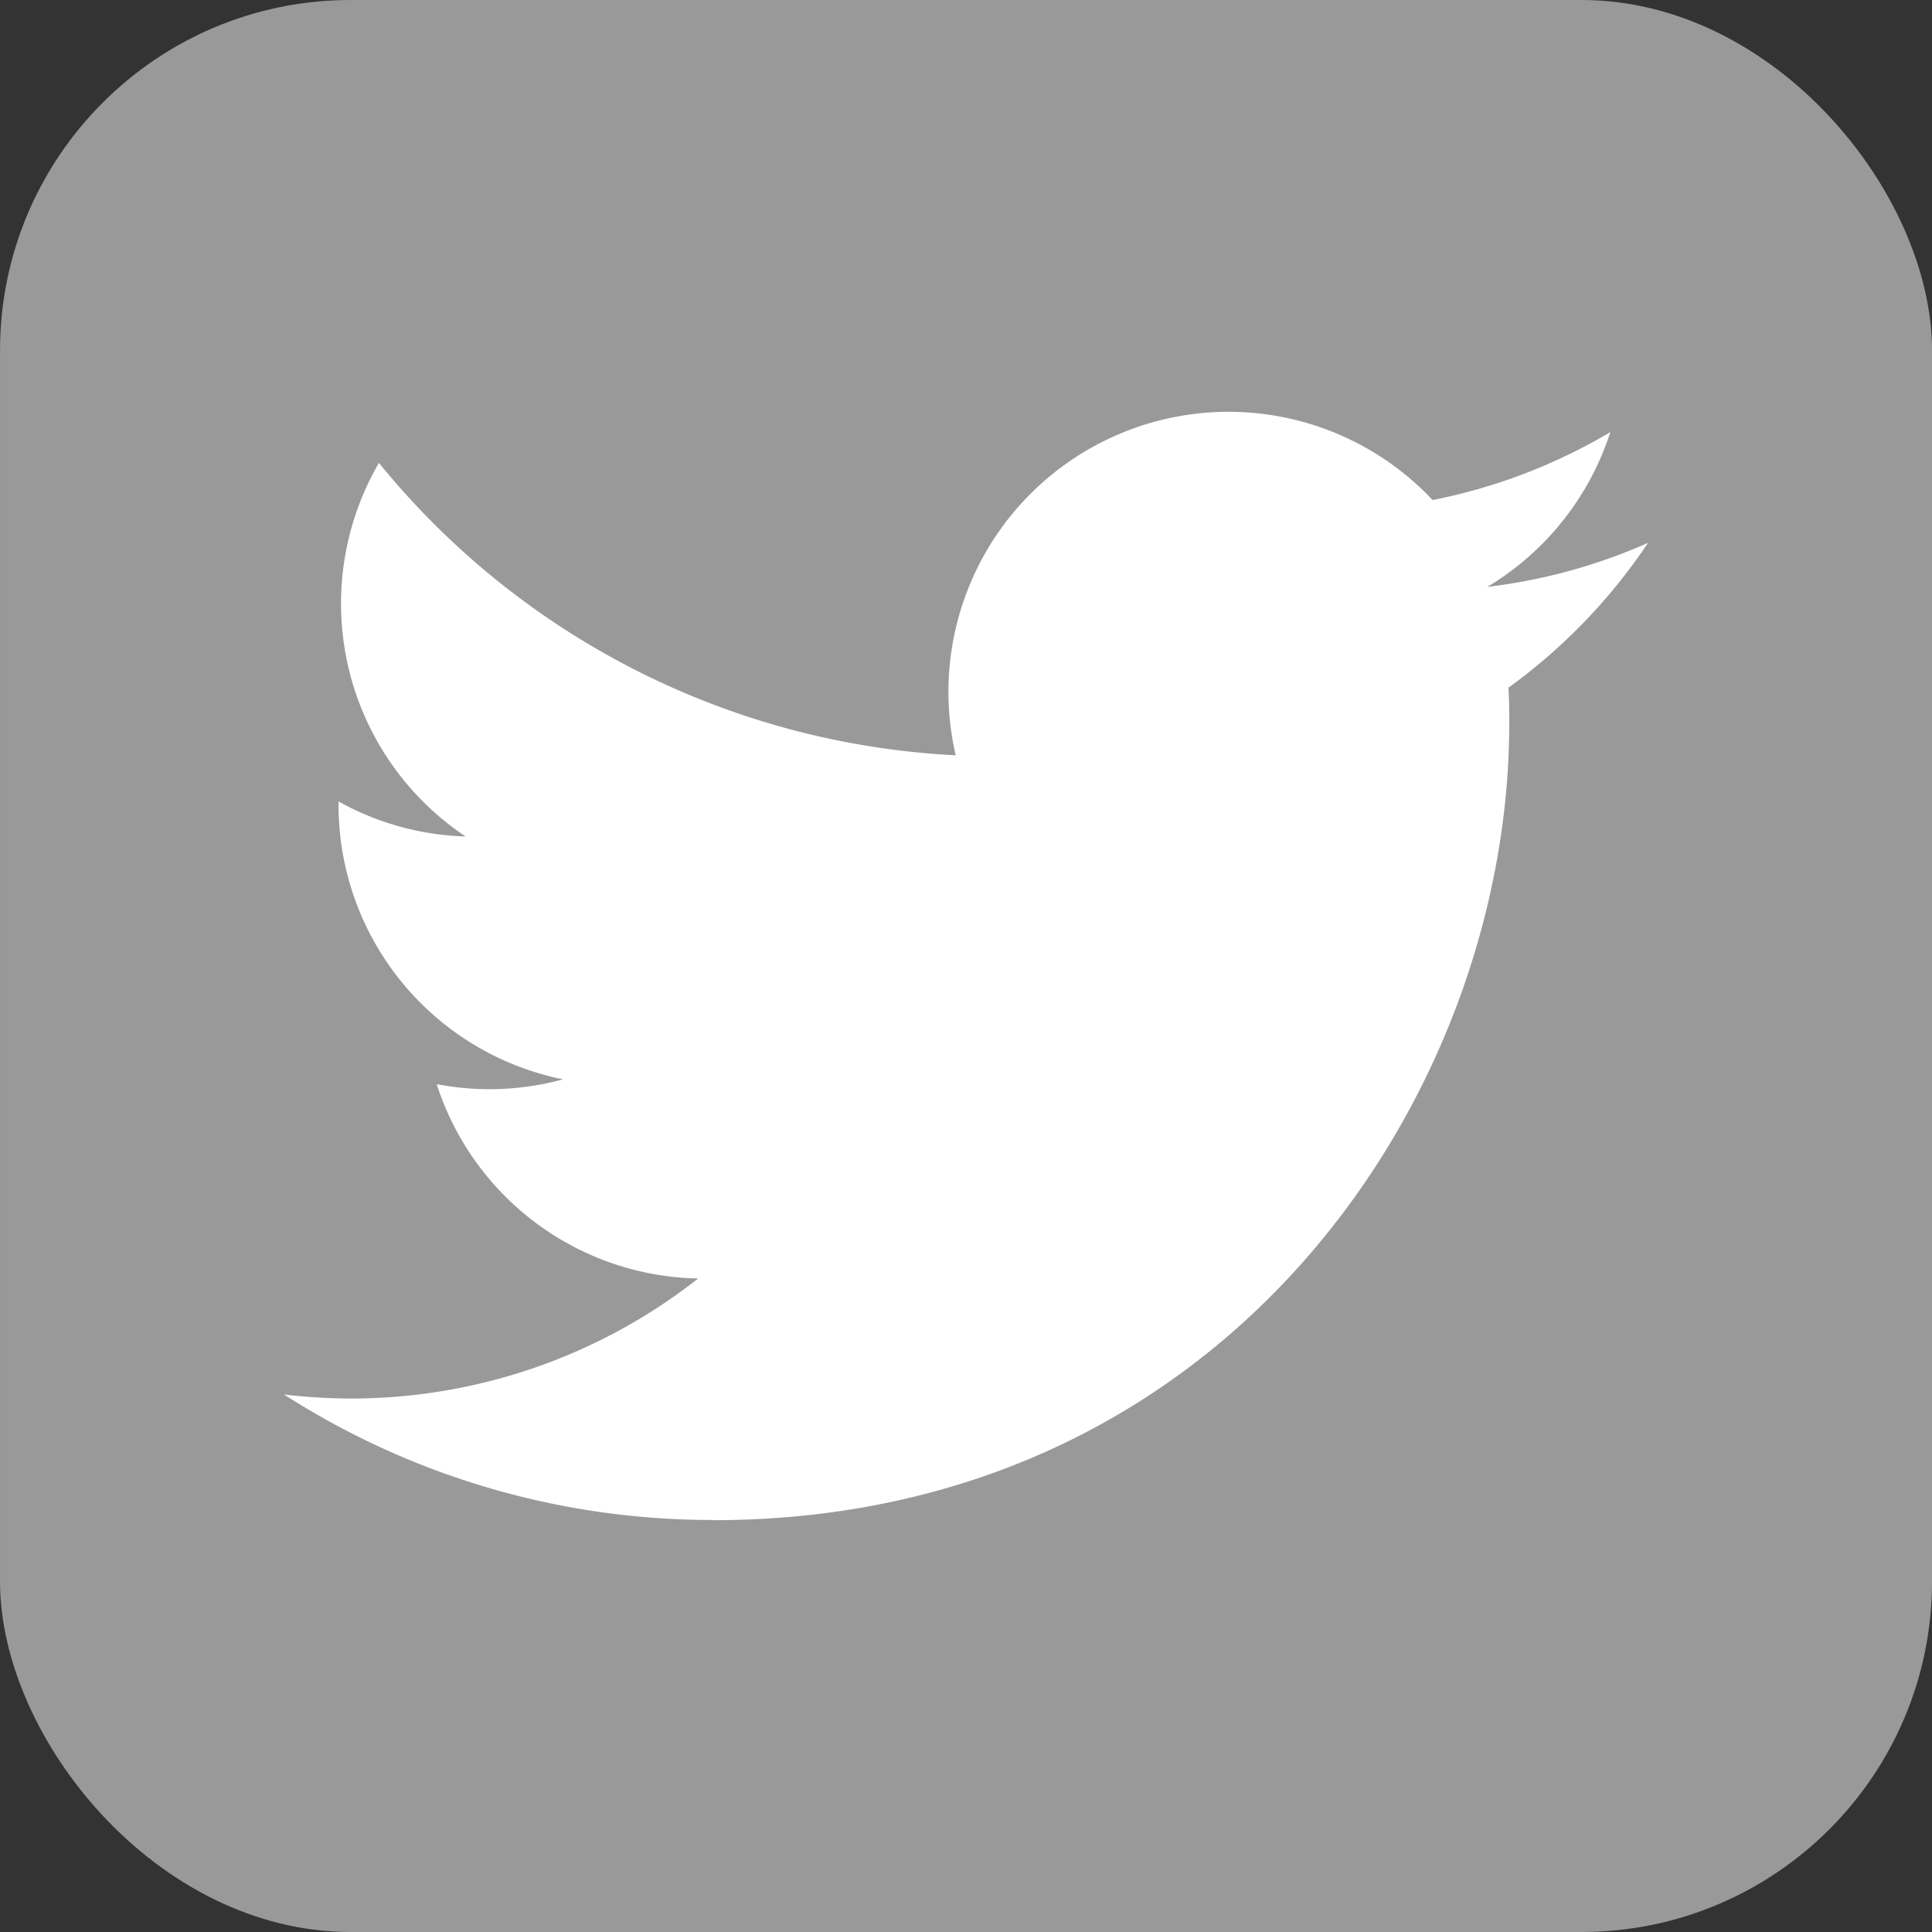 <?xml version="1.0" encoding="UTF-8" standalone="no"?>
<!-- Created with Inkscape (http://www.inkscape.org/) -->

<svg
   xmlns:dc="http://purl.org/dc/elements/1.1/"
   xmlns:cc="http://creativecommons.org/ns#"
   xmlns:rdf="http://www.w3.org/1999/02/22-rdf-syntax-ns#"
   xmlns:svg="http://www.w3.org/2000/svg"
   xmlns="http://www.w3.org/2000/svg"
   xmlns:sodipodi="http://sodipodi.sourceforge.net/DTD/sodipodi-0.dtd"
   xmlns:inkscape="http://www.inkscape.org/namespaces/inkscape"
   width="81.643mm"
   height="81.643mm"
   viewBox="0 0 81.643 81.643"
   version="1.1"
   id="svg1332"
   inkscape:version="0.92.4 (5da689c313, 2019-01-14)"
   sodipodi:docname="twitter_icon_grey_1.svg">
  <rect x="0" y="0" width="81.643" height="81.643" fill="#333333" stroke="none"/>
  <defs
     id="defs1326" />
  <sodipodi:namedview
     id="base"
     pagecolor="#ffffff"
     bordercolor="#666666"
     borderopacity="1.0"
     inkscape:pageopacity="0.0"
     inkscape:pageshadow="2"
     inkscape:zoom="0.40605469"
     inkscape:cx="270.99748"
     inkscape:cy="17.643805"
     inkscape:document-units="mm"
     inkscape:current-layer="layer1"
     showgrid="false"
     inkscape:window-width="1484"
     inkscape:window-height="446"
     inkscape:window-x="662"
     inkscape:window-y="203"
     inkscape:window-maximized="0" />
  <g
     inkscape:label="Layer 1"
     inkscape:groupmode="layer"
     id="layer1"
     transform="translate(-304.982,-228.353)">
    <g
       transform="translate(304,143.927)"
       id="g1299">
      <g
         id="g1110-6"
         transform="translate(1.4666667e-6,83.23)">
        <rect
           style="fill:#999999;fill-opacity:1;stroke:none;stroke-width:0.173;stroke-miterlimit:4;stroke-dasharray:none;stroke-opacity:1"
           id="rect1089-4"
           width="81.643"
           height="81.643"
           x="0.983"
           y="1.196"
           rx="14.814"
           ry="14.814" />
      </g>
      <path
         id="path824-2"
         d="m 31.111,148.666 c 21.752,0 33.649,-18.021 33.649,-33.649 0,-0.512 0,-1.021 -0.035,-1.529 a 24.062,24.062 0 0 0 5.9,-6.122 23.605,23.605 0 0 1 -6.792,1.861 11.867,11.867 0 0 0 5.199,-6.541 23.7,23.7 0 0 1 -7.51,2.871 11.837,11.837 0 0 0 -20.154,10.786 33.575,33.575 0 0 1 -24.373,-12.356 11.835,11.835 0 0 0 3.661,15.787 11.738,11.738 0 0 1 -5.368,-1.48 c 0,0.049 0,0.099 0,0.15 a 11.83,11.83 0 0 0 9.488,11.593 11.807,11.807 0 0 1 -5.34,0.203 11.84,11.84 0 0 0 11.049,8.213 23.73,23.73 0 0 1 -14.687,5.072 24.073,24.073 0 0 1 -2.815,-0.171 33.48,33.48 0 0 0 18.127,5.303"
         class="cls-2"
         inkscape:connector-curvature="0"
         style="fill:#ffffff;stroke-width:0.231" />
    </g>
  </g>
</svg>
